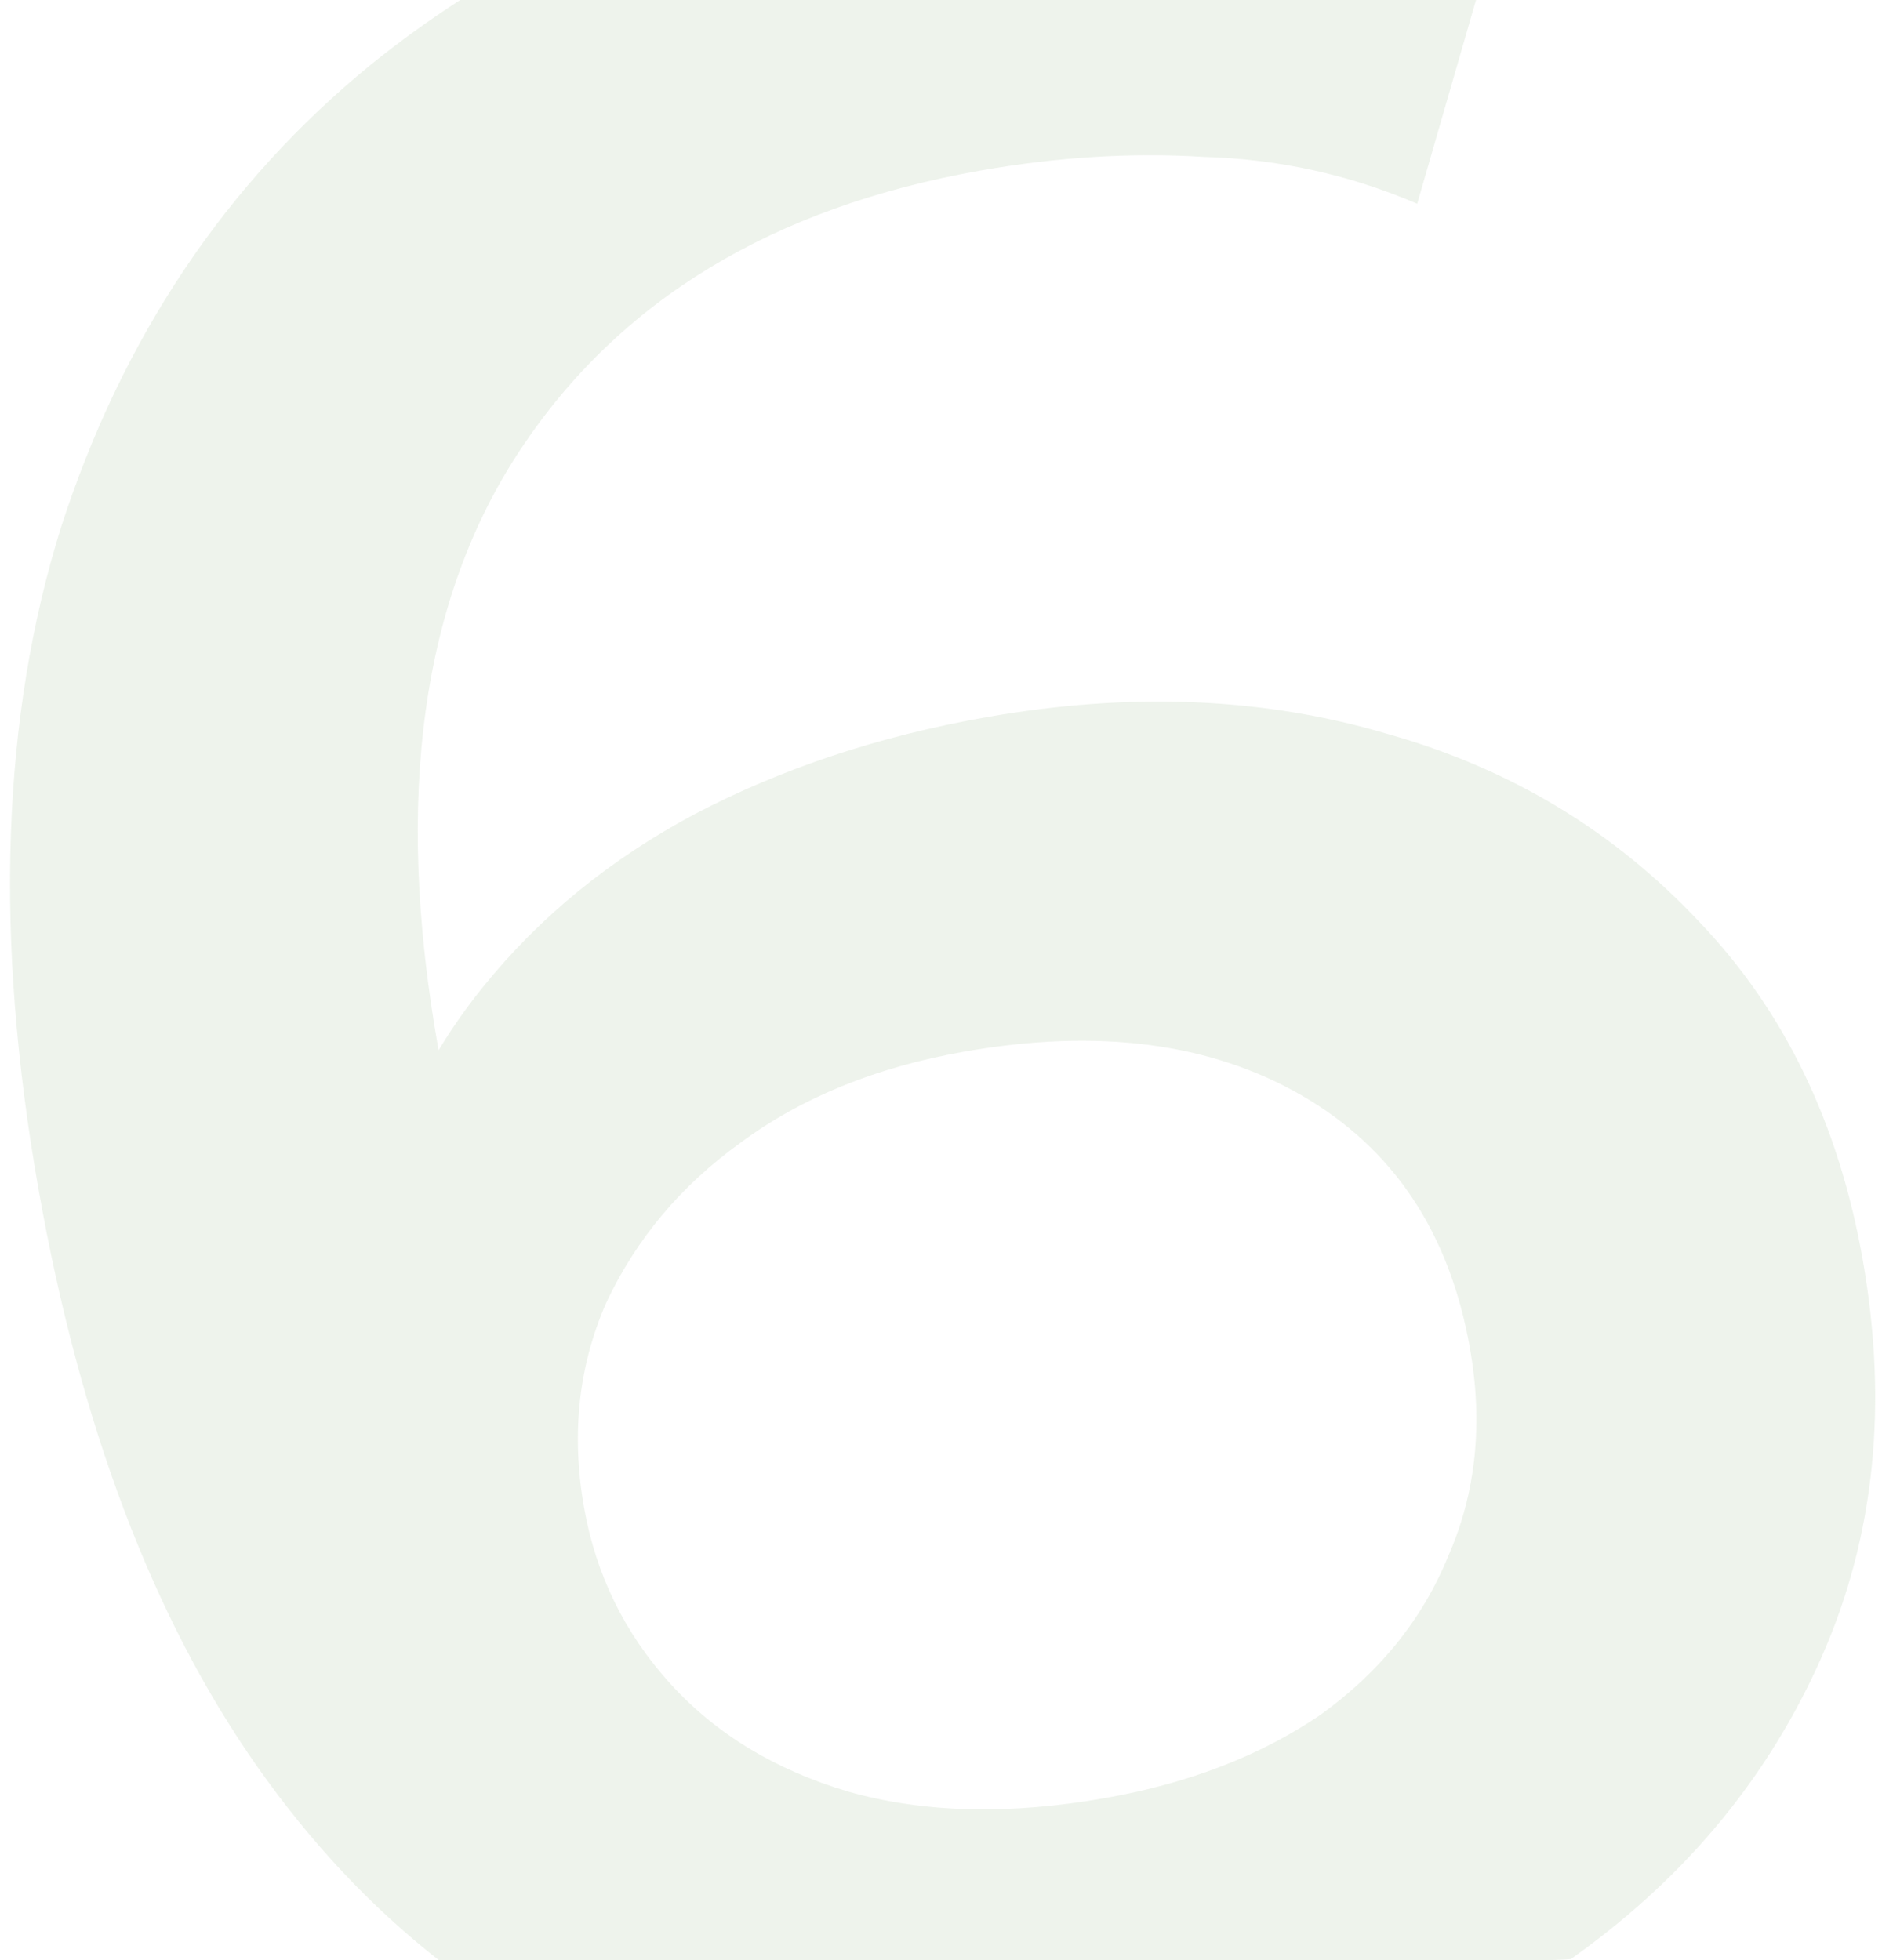 <?xml version="1.0" encoding="UTF-8"?> <svg xmlns="http://www.w3.org/2000/svg" width="144" height="150" viewBox="0 0 144 150" fill="none"><path fill-rule="evenodd" clip-rule="evenodd" d="M120.184 149.922C119.463 149.974 118.734 150 118 150H33.575C28.39 145.937 23.752 140.989 19.658 135.155C11.709 123.826 6.137 109.103 2.942 90.984C-0.451 71.743 0.127 54.86 4.675 40.336C9.383 25.784 17.303 13.972 28.434 4.9C30.603 3.151 32.863 1.518 35.214 0L112.936 7.07314e-08L108.436 15.592C103.249 13.366 97.831 12.172 92.181 12.011C86.664 11.661 80.939 12.009 75.006 13.055C59.132 15.854 47.408 22.964 39.832 34.385C32.257 45.806 30.152 61.056 33.516 80.137C33.53 80.214 33.544 80.292 33.557 80.37C34.575 78.689 35.698 77.088 36.926 75.568C41.266 70.174 46.685 65.746 53.184 62.286C59.843 58.797 67.261 56.332 75.439 54.89C86.502 52.939 96.745 53.365 106.167 56.167C115.561 58.809 123.516 63.606 130.032 70.559C136.52 77.35 140.683 85.957 142.521 96.38C144.472 107.443 143.442 117.544 139.432 126.683C135.423 135.822 129.164 143.456 120.655 149.585C120.499 149.698 120.342 149.81 120.184 149.922ZM101.049 131.219C96.475 134.34 90.98 136.467 84.567 137.597C77.191 138.898 70.631 138.732 64.888 137.1C59.304 135.439 54.768 132.684 51.279 128.835C47.79 124.987 45.593 120.497 44.688 115.366C43.698 109.754 44.265 104.529 46.388 99.691C48.671 94.824 52.086 90.75 56.632 87.469C61.311 83.999 67.017 81.67 73.752 80.482C84.014 78.673 92.644 79.796 99.641 83.853C106.639 87.91 110.915 94.347 112.47 103.166C113.488 108.939 112.936 114.244 110.813 119.082C108.85 123.892 105.596 127.938 101.049 131.219Z" fill="#548940" fill-opacity="0.1"></path></svg> 